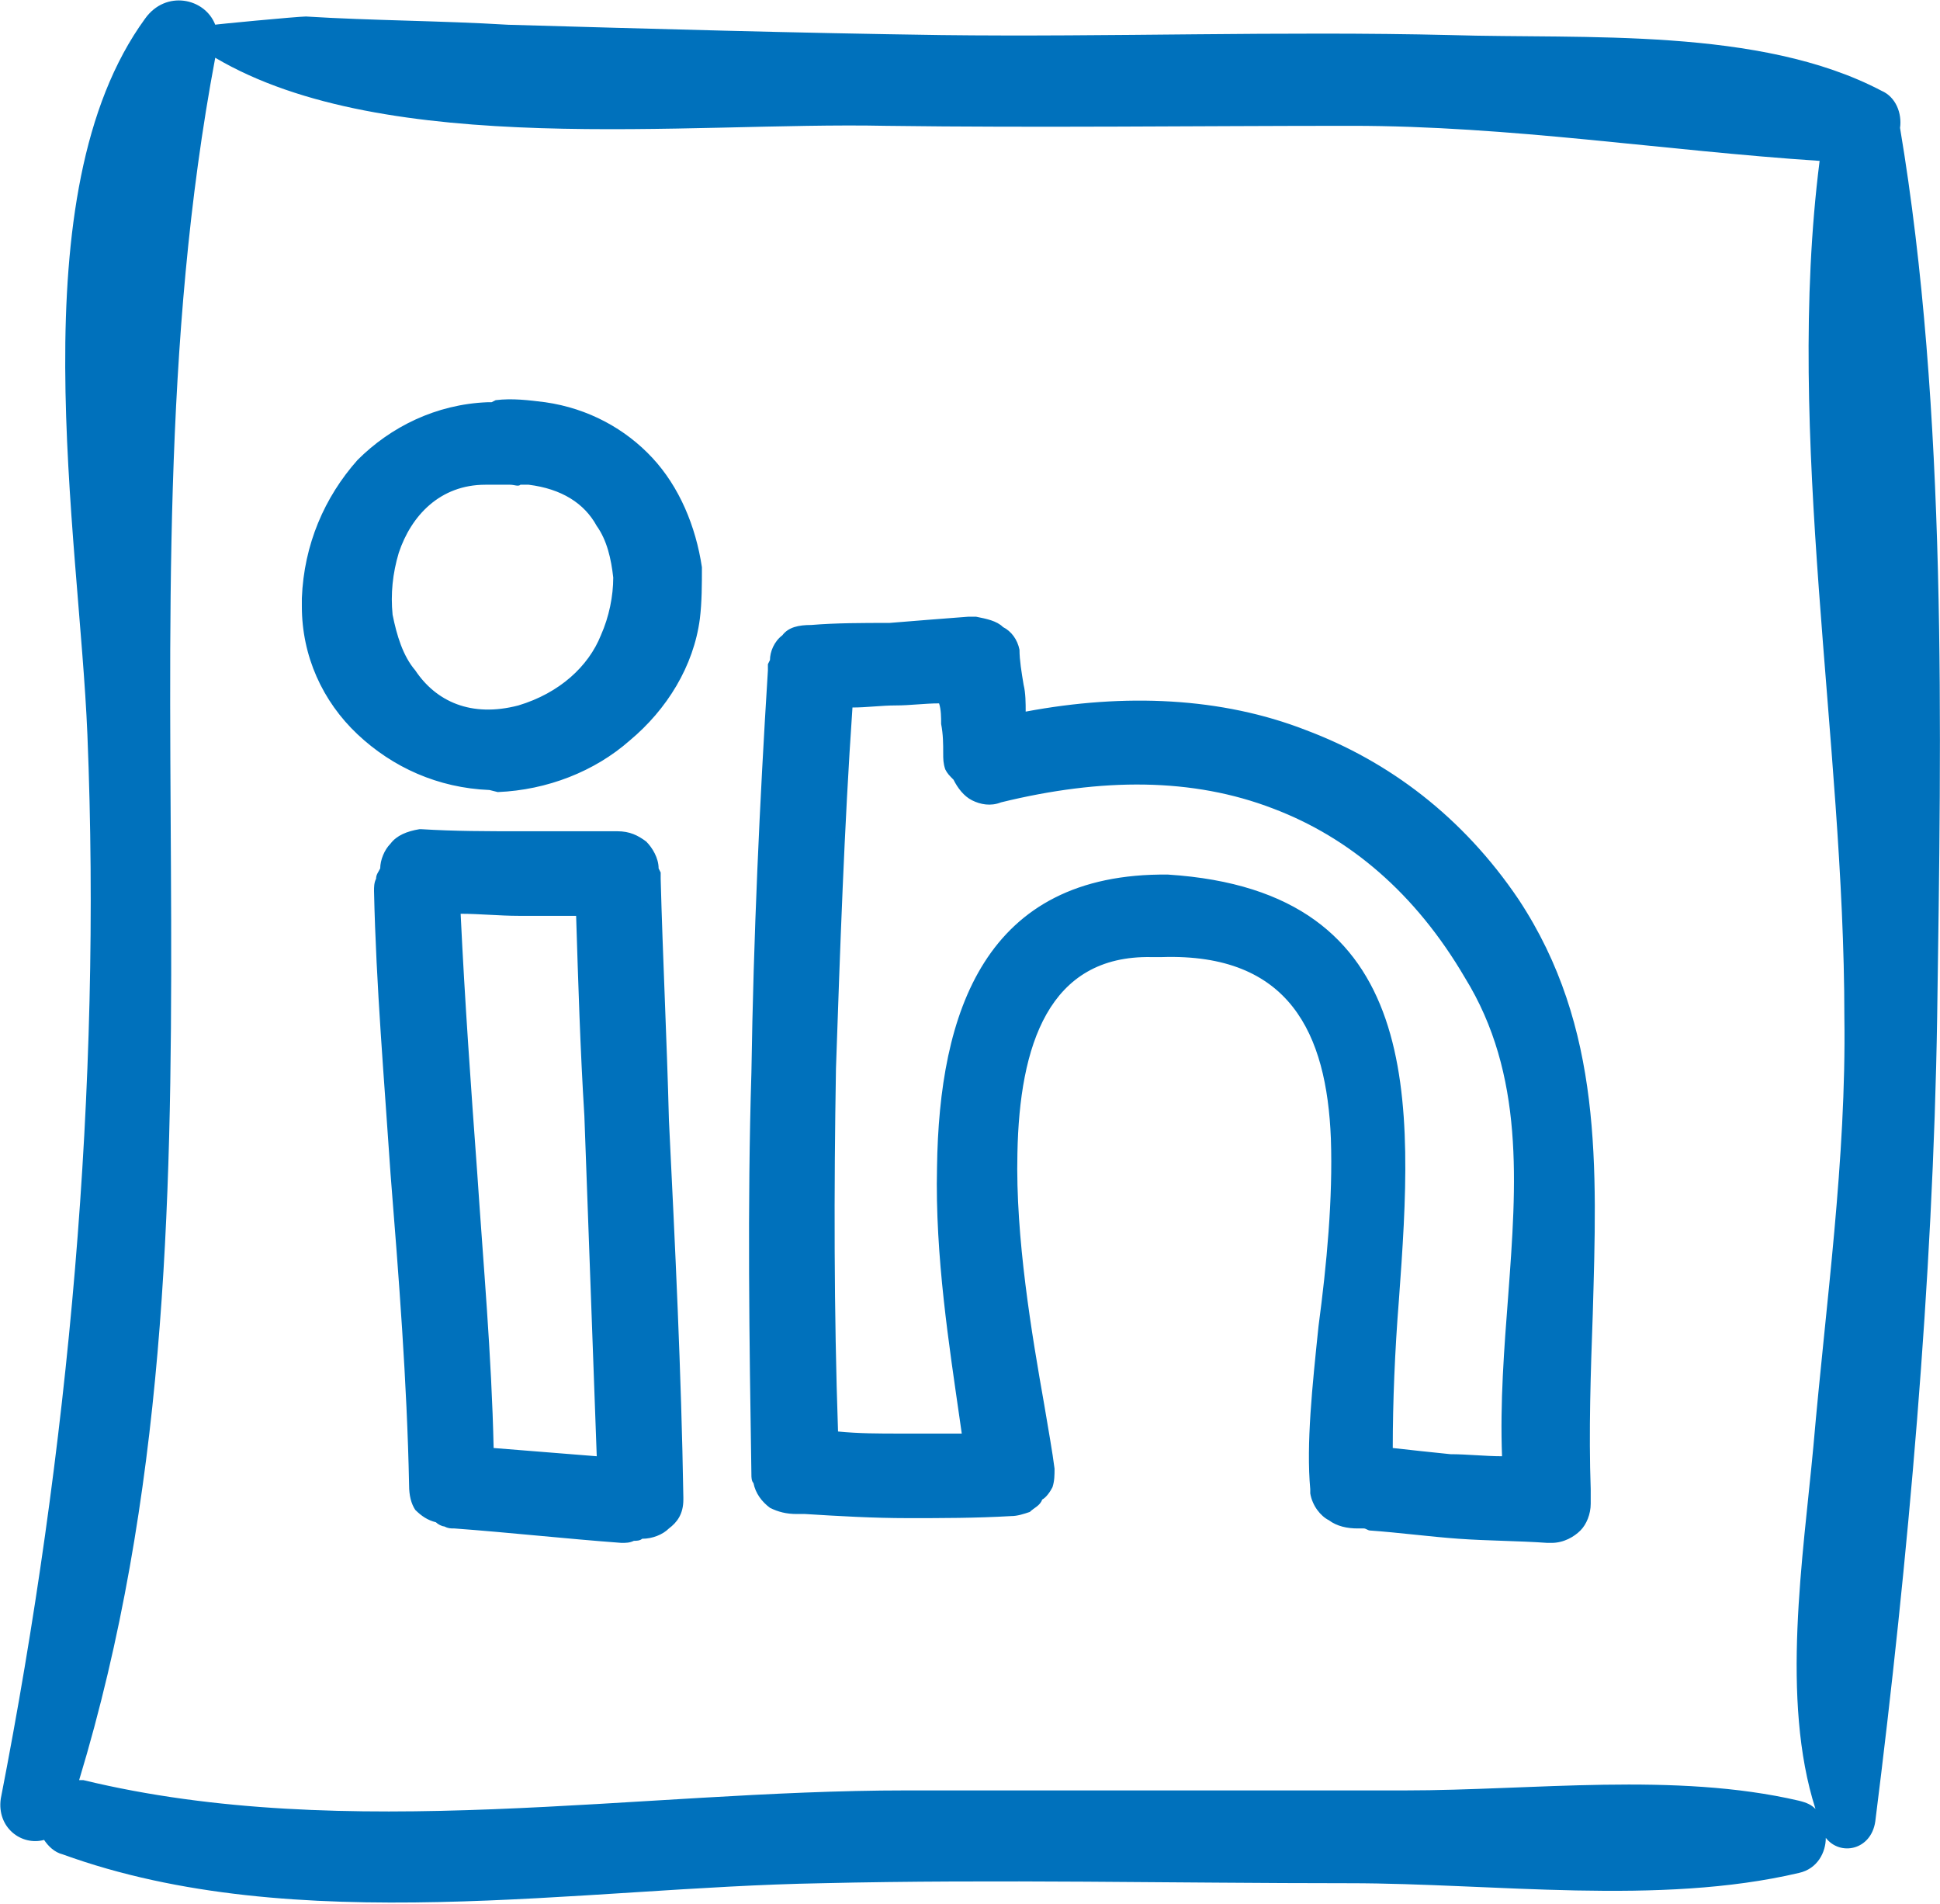 <?xml version="1.0" encoding="UTF-8"?>
<!DOCTYPE svg PUBLIC "-//W3C//DTD SVG 1.1//EN" "http://www.w3.org/Graphics/SVG/1.1/DTD/svg11.dtd">
<!-- Creator: CorelDRAW X8 -->
<svg xmlns="http://www.w3.org/2000/svg" xml:space="preserve" width="21.566mm" height="21.159mm" version="1.1" style="shape-rendering:geometricPrecision; text-rendering:geometricPrecision; image-rendering:optimizeQuality; fill-rule:evenodd; clip-rule:evenodd"
viewBox="0 0 940 923"
 xmlns:xlink="http://www.w3.org/1999/xlink">
 <defs>
  <style type="text/css">
   <![CDATA[
    .fil0 {fill:#0071bc}
   ]]>
  </style>
 </defs>
 <g id="Layer_x0020_1">
  <path class="fil0" d="M921 62c0,0 0,0 0,0 1,-7 -2,-15 -9,-18 -59,-31 -144,-25 -209,-27 -82,-2 -165,1 -247,0 -70,-1 -140,-3 -210,-5 -33,-2 -66,-2 -98,-4 -4,0 -46,4 -44,4 0,0 0,0 0,0 -5,-13 -24,-17 -34,-3 -62,85 -32,250 -28,347 7,172 -9,347 -42,516 -2,14 10,23 21,20 2,3 5,6 9,7 113,41 251,16 368,14 85,-2 171,0 256,0 70,0 150,11 218,-5 9,-2 13,-10 13,-17 7,9 22,6 24,-8 16,-127 28,-262 30,-390 2,-139 5,-294 -18,-431zm-42 639c-5,54 -16,123 1,176 -2,-2 -4,-3 -8,-4 -60,-14 -129,-5 -191,-5l-242 0c-130,0 -271,26 -399,-5 -1,0 -1,0 -2,0 83,-274 14,-559 66,-835 83,49 229,31 325,33 75,1 151,0 226,0 77,0 151,12 227,17 -17,134 12,281 12,415 1,69 -9,139 -15,208z"/>
  <path class="fil0" d="M315 422c-1,-8 -6,-14 -16,-14 -32,0 -63,0 -95,-1 -11,-1 -16,8 -16,16 -2,2 -3,5 -3,9 3,96 15,192 17,288 0,8 5,13 11,14 2,2 5,3 8,3 27,2 53,4 80,6 4,1 7,0 9,-1 8,0 17,-5 17,-16 -3,-100 -8,-200 -11,-300 0,-2 -1,-3 -1,-4zm-80 284c-3,-89 -13,-178 -16,-267 21,0 43,1 64,1 3,90 8,180 10,271 -19,-2 -39,-3 -58,-5z"/>
  <path class="fil0" d="M311 422c-1,-3 -2,-5 -4,-7 -2,-2 -5,-3 -8,-3 -15,0 -30,0 -47,0 -16,0 -32,0 -48,-1l-1 0c-4,0 -6,1 -8,3 -1,2 -2,5 -2,8l0 2 -1 1c-1,1 -1,2 -2,3 0,1 0,3 0,4 1,45 4,91 8,136 4,51 7,101 8,152 0,3 1,5 2,6 2,2 4,4 6,4l1 0 0 1c1,0 2,1 3,1 1,0 2,1 3,1 27,2 54,4 81,6 1,0 2,0 3,0 1,0 2,-1 3,-1l1 -1 2 0c3,0 6,-1 8,-2 2,-2 3,-4 3,-8l0 -1c-1,-61 -4,-122 -6,-183 -2,-39 -3,-78 -5,-117l0 -2c0,0 0,-1 0,-2zm417 19c-25,-39 -59,-65 -98,-79 -41,-15 -88,-17 -136,-8l-4 1 -1 -5c0,-6 -1,-11 -2,-17 0,-5 -1,-11 -2,-17 0,-2 -2,-4 -4,-5 -2,-2 -5,-3 -8,-3 -1,0 -1,0 -2,0l-2 0c-12,1 -25,2 -38,2 -13,1 -25,1 -38,1 -4,0 -6,1 -8,3 -2,2 -3,5 -4,8l0 0 0 2 0 1c-5,65 -7,130 -9,195 -1,65 -1,130 1,195 0,0 0,1 0,2 1,3 2,5 5,6 2,2 5,3 8,3 1,0 2,0 3,-1l0 0 1 0c17,1 33,2 50,2 16,0 33,0 50,-1 2,0 3,0 5,-1 1,-1 3,-2 4,-3l0 -1 0 0c1,-1 2,-2 3,-3 0,-2 0,-3 0,-5 -1,-8 -3,-18 -5,-30 -6,-35 -14,-82 -13,-125 1,-56 18,-104 75,-103 0,0 1,0 2,0l1 0c70,-2 89,41 92,97 1,29 -3,61 -6,92 -3,29 -6,56 -5,77l1 2c0,3 2,6 5,7 2,2 5,3 9,2l3 0 2 1 2 0c14,2 28,3 43,4 14,1 28,2 43,2l1 0c3,0 6,-1 7,-3 2,-2 3,-4 3,-7l0 -2 0 0c0,-1 0,-2 1,-2 0,-1 0,-2 0,-2 -2,-29 -1,-58 0,-86 2,-69 5,-137 -35,-196zm-95 -87c40,15 76,42 103,82 41,62 38,130 36,201 -1,28 -2,57 -1,85 0,2 0,3 0,4 0,1 0,2 0,2l0 1c0,5 -2,10 -5,13 -3,3 -8,6 -14,6l-2 0c-14,-1 -29,-1 -43,-2 -14,-1 -29,-3 -43,-4 -1,0 -2,-1 -3,-1l-1 0 -2 0c-5,0 -10,-1 -14,-4 -4,-2 -8,-7 -9,-13 0,0 0,-1 0,-2 -2,-22 1,-50 4,-79 4,-30 7,-62 6,-91 -2,-51 -20,-90 -82,-88 -1,0 -2,0 -3,0l-2 0c-50,-1 -64,43 -65,95 -1,41 7,88 13,122 2,12 4,23 5,31 0,3 0,6 -1,9 -1,2 -3,5 -5,6 -1,3 -4,4 -6,6 -3,1 -6,2 -9,2 -17,1 -34,1 -50,1 -17,0 -34,-1 -50,-2 -1,0 -3,0 -4,0 -5,0 -9,-1 -13,-3 -4,-3 -7,-7 -8,-12 -1,-1 -1,-3 -1,-4 -1,-65 -2,-130 0,-195 1,-66 4,-131 8,-195 0,-1 0,-2 0,-3l1 -2c0,-4 2,-9 6,-12 3,-4 8,-5 14,-5 12,-1 25,-1 38,-1 12,-1 25,-2 38,-3 0,0 1,0 2,0l2 0c5,1 10,2 13,5 4,2 7,6 8,11 0,5 1,11 2,17 1,4 1,9 1,13 48,-9 95,-7 136,9zm100 361c-11,0 -21,-1 -31,-2 -10,0 -21,-1 -31,-3l-4 0 0 -4c-1,-24 1,-50 2,-76 7,-93 13,-190 -103,-198 -82,0 -103,64 -103,134 -1,42 6,86 11,121l2 17 -4 0c-12,0 -24,0 -36,0 -12,0 -23,-1 -35,-1l-4 -1 0 -4c-1,-60 -1,-120 0,-180 1,-60 3,-120 7,-180l0 -4 4 0c9,0 17,0 26,-1 8,0 16,-1 25,-1l4 0 0 4c1,4 1,9 2,14 0,5 0,10 1,15 0,2 0,3 0,4 1,2 2,3 2,4l1 0 0 1c1,3 3,5 6,6 2,1 5,2 8,1 50,-13 97,-13 137,3 39,14 72,43 98,85 30,50 26,104 22,160 -2,27 -4,54 -3,82l1 5 -5 -1zm-30 -10c8,0 17,1 25,1 -1,-26 1,-52 3,-78 4,-54 8,-107 -21,-154 -24,-41 -56,-68 -93,-82 -39,-15 -83,-15 -132,-3 -5,2 -10,1 -14,-1 -4,-2 -7,-6 -9,-10 -2,-2 -3,-3 -4,-5 -1,-3 -1,-5 -1,-8 0,-4 0,-9 -1,-14 0,-3 0,-7 -1,-10 -7,0 -14,1 -21,1 -7,0 -14,1 -21,1 -4,58 -6,117 -8,175 -1,59 -1,118 1,176 10,1 20,1 30,1 10,0 20,0 30,0l-1 -7c-5,-35 -12,-79 -11,-122 1,-75 23,-143 112,-142l0 0c125,8 119,110 112,206 -2,25 -3,50 -3,72 9,1 18,2 28,3zm-462 -502l-1 0 -2 1 -1 0c-23,1 -43,10 -57,25 -15,16 -24,38 -26,61l0 4c0,22 10,42 25,56 15,14 36,24 58,25l4 0c22,0 43,-9 59,-22 16,-14 27,-33 30,-54 2,-8 2,-16 1,-23 -2,-18 -10,-35 -22,-48 -11,-13 -27,-22 -46,-25 -7,-1 -15,-1 -22,0zm-3 -8l2 -1c8,-1 16,0 24,1 21,3 39,13 52,27 13,14 21,33 24,53 0,8 0,17 -1,25 -3,23 -16,44 -34,59 -17,15 -40,24 -64,25l-4 -1c-25,-1 -47,-11 -64,-27 -17,-16 -27,-38 -27,-62l0 -4c1,-26 11,-49 27,-67 16,-16 38,-27 63,-28l2 0zm16 155c-28,7 -48,-3 -60,-19 -7,-9 -11,-20 -12,-32 -2,-11 -1,-23 3,-34 6,-21 23,-38 50,-39 1,0 2,0 3,0 1,0 1,0 2,0 2,0 3,0 5,0l4 1c1,0 2,0 3,0 1,0 2,-1 3,-1l1 0 0 0c19,2 32,11 40,24 6,9 9,19 9,30 1,10 -1,21 -6,31 -8,18 -23,33 -45,39zm-53 -25c10,15 27,23 50,17 20,-6 34,-19 40,-34 4,-9 6,-19 6,-28 -1,-9 -3,-18 -8,-25 -6,-11 -17,-18 -33,-20 -1,0 -2,0 -4,0 -1,1 -3,0 -5,0l-2 0c-2,0 -3,0 -4,0 -1,0 -2,0 -3,0 -1,0 -2,0 -3,0 -22,0 -36,15 -42,33 -3,10 -4,20 -3,30 2,10 5,20 11,27zm112 83c3,3 6,8 6,13l1 2c0,1 0,2 0,3 1,38 3,78 4,117 3,61 6,122 7,183l0 1c0,7 -3,11 -7,14 -3,3 -8,5 -13,5l0 0c-1,1 -3,1 -4,1 -2,1 -4,1 -6,1 -27,-2 -54,-5 -81,-7 -2,0 -3,0 -5,-1 -1,0 -3,-1 -4,-2 -4,-1 -7,-3 -10,-6 -2,-3 -3,-7 -3,-12 -1,-50 -5,-101 -9,-151 -3,-45 -7,-91 -8,-137 0,-2 0,-4 1,-6 0,-2 1,-3 2,-5 0,-4 2,-9 5,-12 3,-4 8,-6 14,-7l1 0c16,1 32,1 48,1 14,0 30,0 47,0 6,0 10,2 14,5zm-83 298c-1,-45 -4,-91 -8,-137 -3,-43 -6,-86 -8,-130l0 -5 5 0c11,1 21,1 32,1 11,0 21,0 32,0l4 0 0 4c2,34 3,68 4,102 3,56 5,113 6,170l1 5 -68 -6 0 -4zm1 -138c3,45 7,89 8,134l50 4c-2,-55 -4,-110 -6,-165 -2,-32 -3,-65 -4,-97l-28 0c-9,0 -19,-1 -28,-1 2,42 5,84 8,125z"/>
  <path class="fil0" d="M240 199c-1,0 -2,0 -3,0 -49,2 -85,42 -87,91 -2,50 42,89 91,89 47,0 87,-36 94,-80 8,-56 -35,-107 -95,-100zm13 147c-81,21 -92,-113 -18,-116 2,0 4,1 5,0 1,0 1,0 2,0 2,0 4,1 6,1 3,0 6,0 8,-1 62,7 59,99 -3,116z"/>
  <path class="fil0" d="M732 438c-55,-82 -145,-107 -238,-88 -1,-12 -3,-23 -5,-35 -1,-7 -9,-11 -16,-11 -1,0 -3,0 -4,0 -25,2 -51,3 -76,3 -10,0 -15,7 -16,14 0,1 -1,3 -1,4 -8,130 -11,260 -7,390 0,12 11,17 20,15 34,2 67,3 101,1 5,-1 10,-3 12,-7 3,-2 5,-6 4,-11 -8,-63 -57,-255 53,-253 1,0 2,0 4,0 135,-6 70,176 76,261 1,12 12,17 21,15 2,1 3,1 4,1 29,3 58,6 86,7 11,0 17,-8 16,-16 1,-2 1,-4 1,-5 -6,-100 22,-199 -35,-285zm1 273c-21,-1 -41,-3 -62,-5 -5,-107 50,-268 -105,-278 -141,-1 -108,181 -95,271 -23,1 -46,1 -70,-1 -2,-120 0,-240 7,-359 17,-1 34,-2 51,-3 1,10 2,20 2,29 0,5 2,8 4,11 3,6 10,11 19,9 97,-25 179,2 230,86 44,74 13,157 19,240z"/>
 </g>
</svg>
